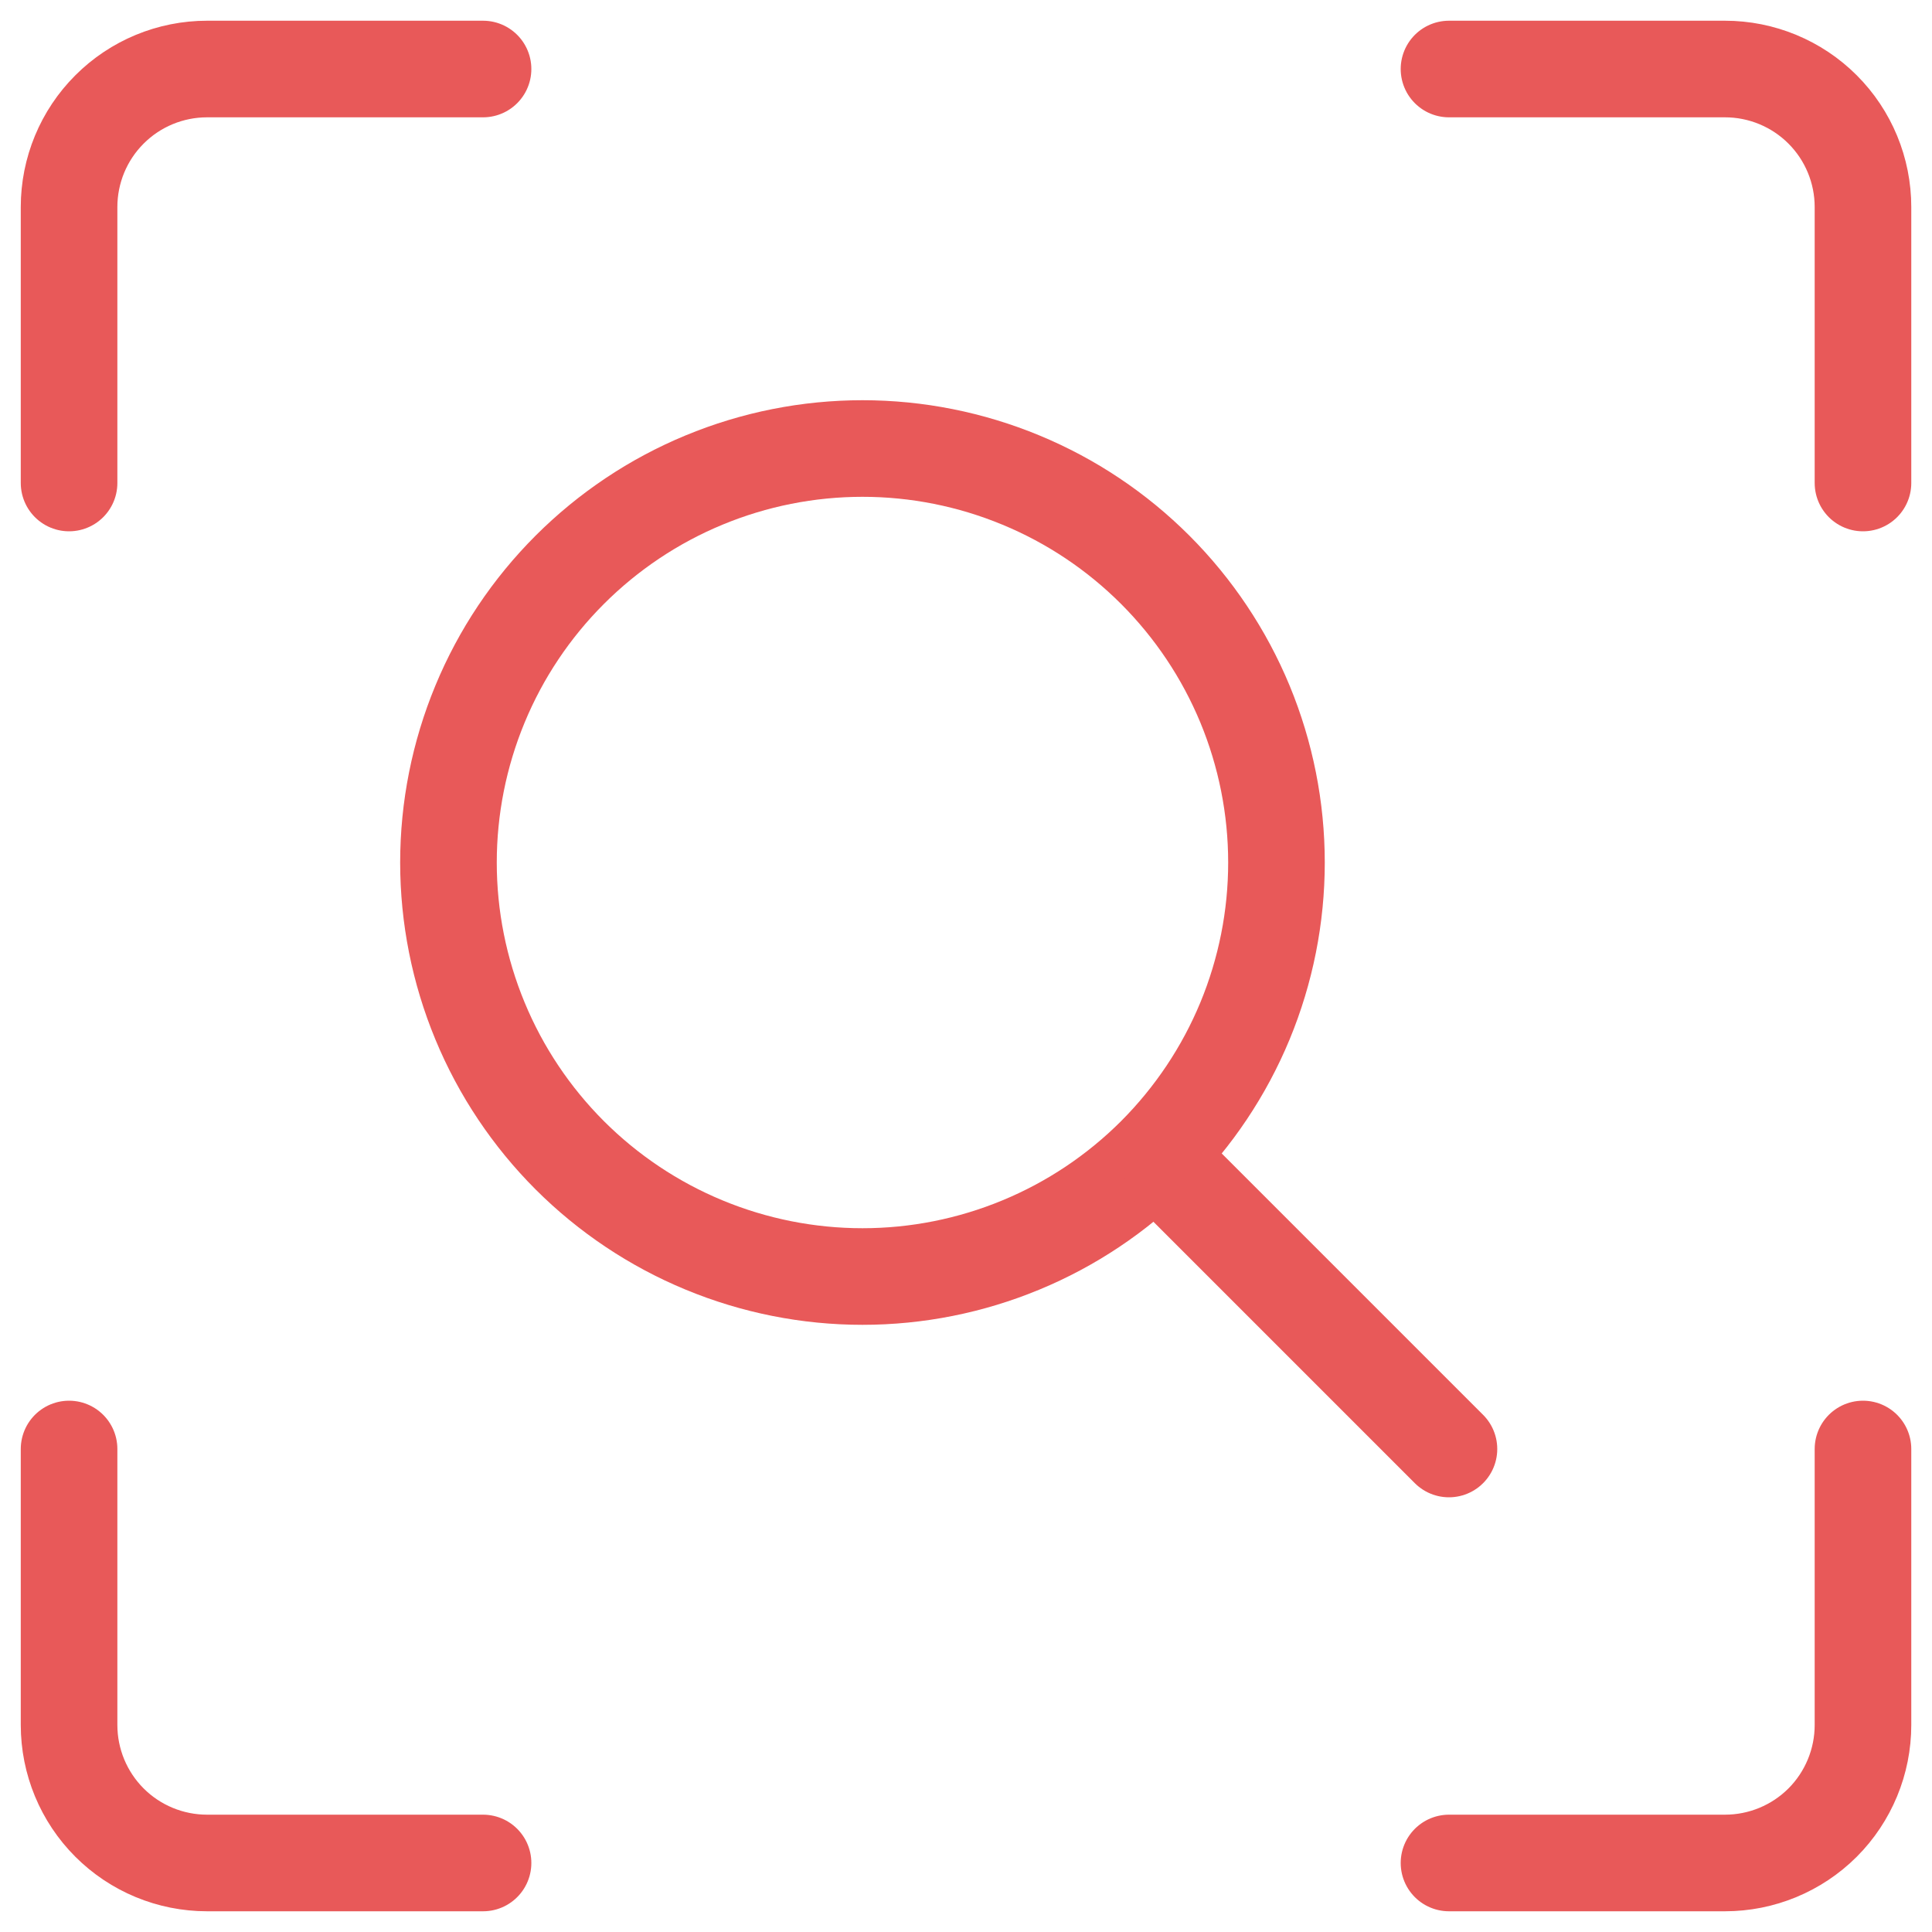 <svg width="40" height="40" viewBox="0 0 40 40" fill="none" xmlns="http://www.w3.org/2000/svg">
<g clip-path="url(#clip0_4772_11838)">
<path d="M38.571 30V35.714C38.571 36.472 38.27 37.199 37.735 37.735C37.199 38.27 36.472 38.571 35.714 38.571H30" stroke="#E85959" stroke-width="2" stroke-linecap="round" stroke-linejoin="round"/>
<path d="M30 1.429H35.714C36.472 1.429 37.199 1.73 37.735 2.266C38.27 2.801 38.571 3.528 38.571 4.286V10" stroke="#E85959" stroke-width="2" stroke-linecap="round" stroke-linejoin="round"/>
<path d="M1.43 10V4.286C1.43 3.528 1.731 2.801 2.267 2.266C2.802 1.73 3.529 1.429 4.287 1.429H10.001" stroke="#E85959" stroke-width="2" stroke-linecap="round" stroke-linejoin="round"/>
<path d="M10.001 38.571H4.287C3.529 38.571 2.802 38.27 2.267 37.735C1.731 37.199 1.43 36.472 1.43 35.714V30" stroke="#E85959" stroke-width="2" stroke-linecap="round" stroke-linejoin="round"/>
<path d="M9.285 17.858C9.285 18.983 9.507 20.098 9.938 21.138C10.368 22.178 11 23.122 11.796 23.919C12.592 24.714 13.537 25.346 14.576 25.776C15.616 26.207 16.731 26.429 17.857 26.429C18.982 26.429 20.097 26.207 21.137 25.776C22.177 25.346 23.122 24.714 23.918 23.919C24.713 23.122 25.345 22.178 25.776 21.138C26.206 20.098 26.428 18.983 26.428 17.858C26.428 16.732 26.206 15.617 25.776 14.577C25.345 13.537 24.713 12.593 23.918 11.797C23.122 11.001 22.177 10.369 21.137 9.939C20.097 9.508 18.982 9.286 17.857 9.286C16.731 9.286 15.616 9.508 14.576 9.939C13.537 10.369 12.592 11.001 11.796 11.797C11 12.593 10.368 13.537 9.938 14.577C9.507 15.617 9.285 16.732 9.285 17.858Z" stroke="#E85959" stroke-width="2"/>
<path d="M24.285 24.286L29.999 30" stroke="#E85959" stroke-width="2" stroke-linecap="round" stroke-linejoin="round"/>
</g>
<defs>
<clipPath id="clip0_4772_11838">
<rect width="40" height="40" fill="white"/>
</clipPath>
</defs>
</svg>
